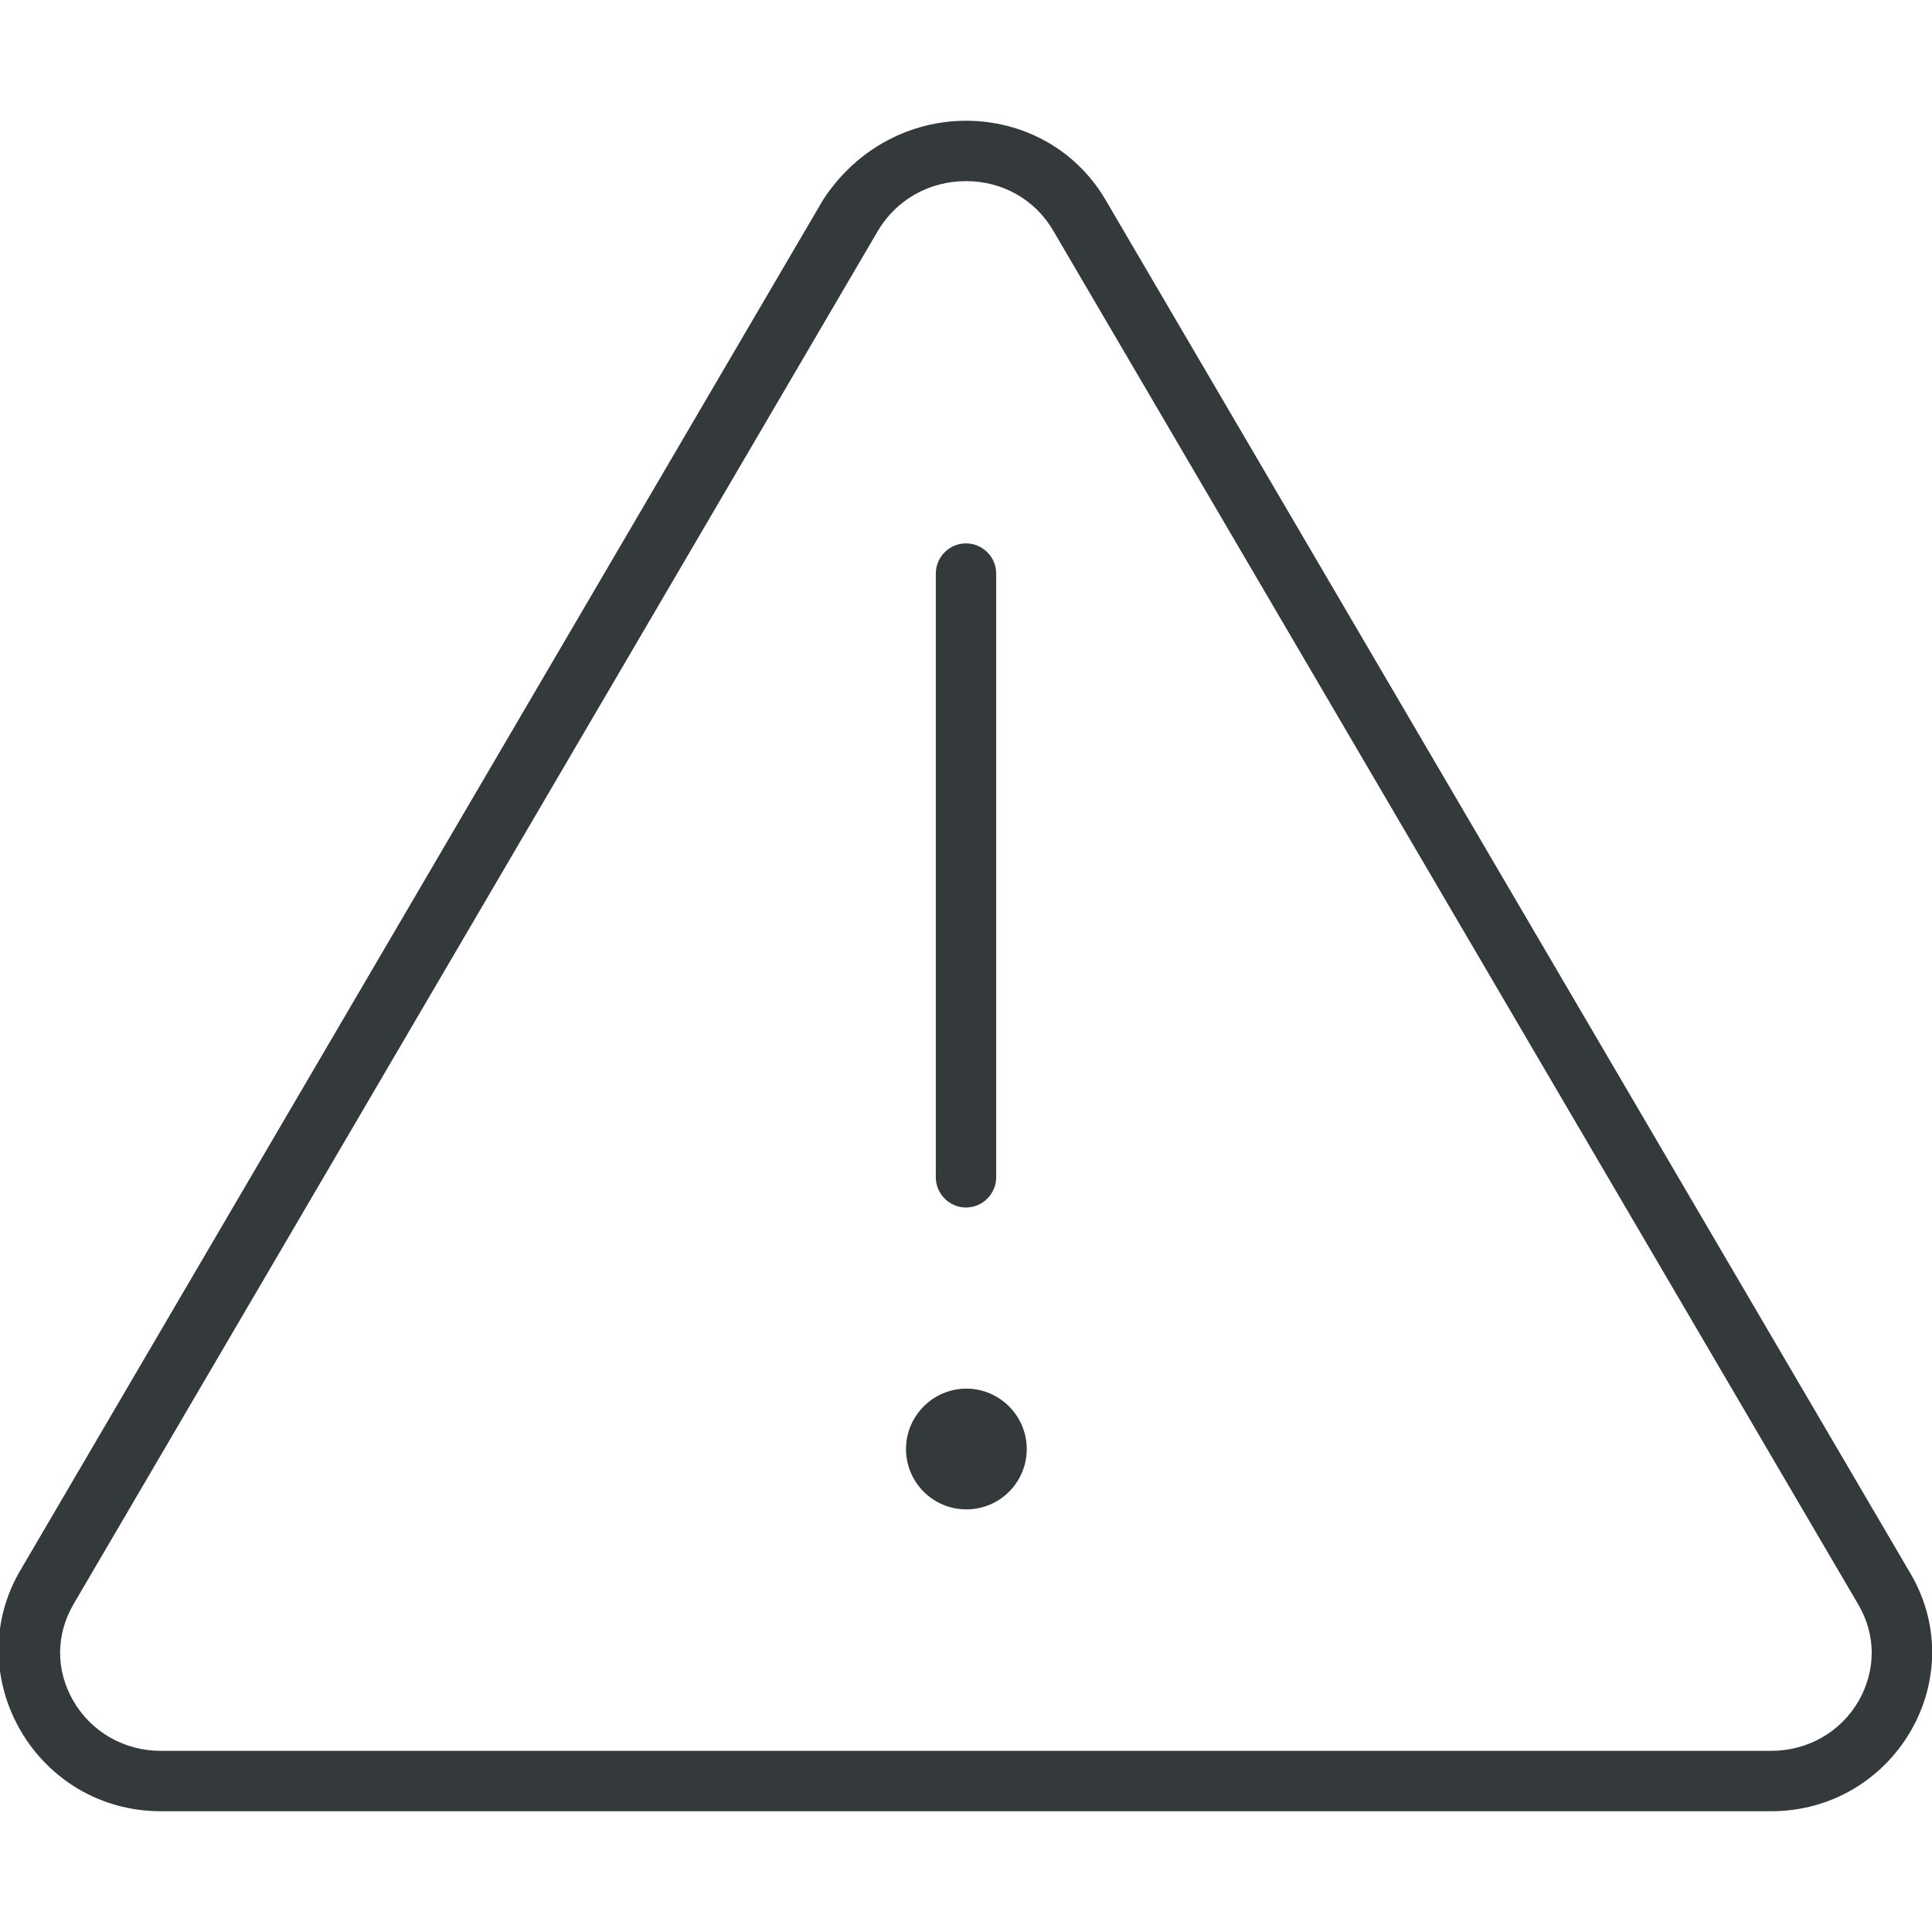 <?xml version="1.0" encoding="UTF-8"?>
<svg xmlns="http://www.w3.org/2000/svg" xmlns:xlink="http://www.w3.org/1999/xlink" version="1.1" id="Ebene_1" x="0px" y="0px" viewBox="0 0 512 512" style="enable-background:new 0 0 512 512;" xml:space="preserve">
<style type="text/css">
	.st0{fill:#34393B;}
</style>
<path class="st0" d="M256,320c4.4,0,8-3.6,8-8V152c0-4.4-3.6-8-8-8s-8,3.6-8,8v160C248,316.4,251.6,320,256,320z M506.3,417L293,53  c-8.2-14-22.6-21-37-21c-14.3,0-28.8,7-37.9,21L4.9,417c-15.5,27.9,4.9,63,37.8,63h426.6C502,480,522.7,445,506.3,417z M492.6,450.7  c-4.8,8.3-13.5,13.3-23.3,13.3H42.7c-9.8,0-18.5-5-23.3-13.3c-4.7-8.2-4.6-17.5,0.1-25.6l213.2-364C237.6,52.9,246.3,48,256,48  c9.7,0,18.3,4.9,23.1,13.1l213.3,364C497.2,433.2,497.2,442.5,492.6,450.7z M256.1,368c-8.8,0-16,7.2-16,16s7.1,16,16,16  s16-7.2,16-16S264.9,368,256.1,368z"></path>
</svg>
